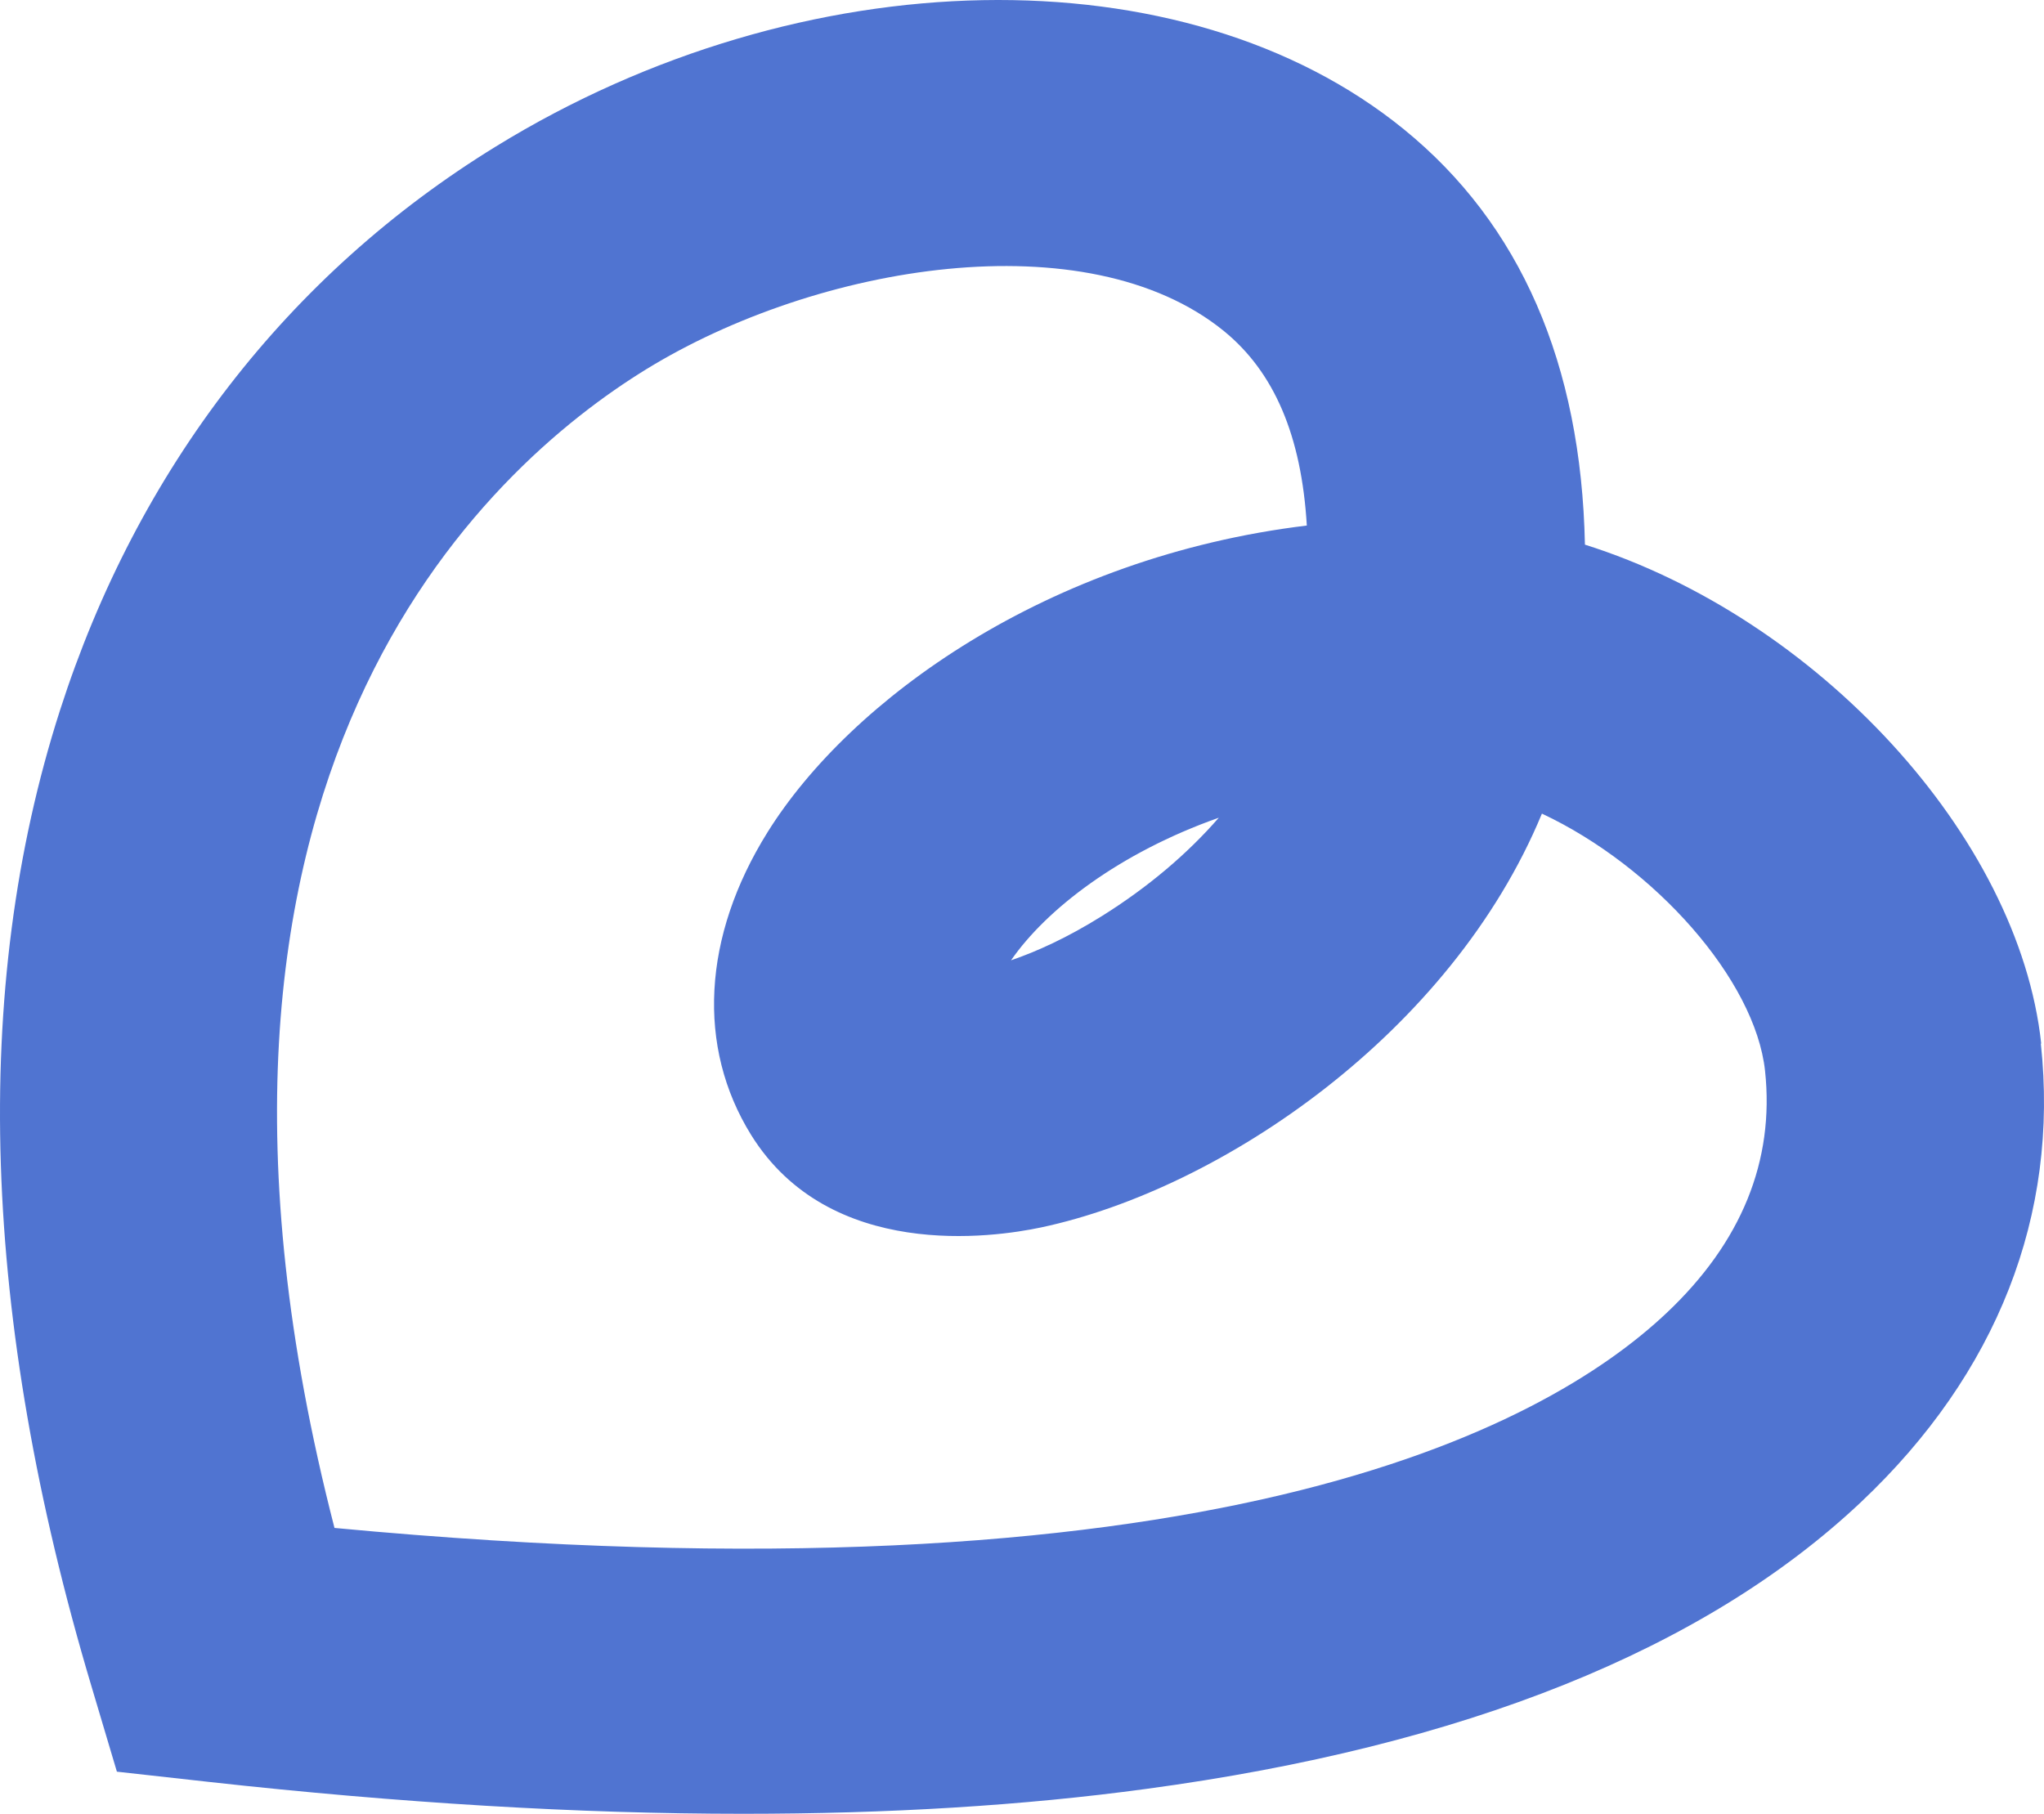<?xml version="1.0" encoding="UTF-8"?> <svg xmlns="http://www.w3.org/2000/svg" width="160" height="142" viewBox="0 0 160 142" fill="none"><path d="M159.781 81.697C158.034 65.487 142.23 48.368 124.065 42.64C123.772 28.472 119.007 17.536 109.896 10.125C92.724 -3.856 62.821 -3.308 38.829 11.46C22.55 21.462 10.757 36.738 4.693 55.619C-2.308 77.424 -1.47 103.129 7.166 132.039L9.15 138.702L16.346 139.503C31.297 141.159 45.285 142 58.168 142C69.556 142 80.106 141.359 89.733 140.05C114.605 136.699 133.441 129.141 145.682 117.591C156.329 107.536 161.192 95.131 159.753 81.711L159.781 81.697ZM86.268 71.709C83.515 73.432 81.098 74.513 79.142 75.181C81.894 71.202 87.609 66.769 95.406 64.018C92.919 66.876 89.831 69.479 86.268 71.709ZM60.082 65.153C54.982 73.325 54.521 81.965 58.797 88.855C64.945 98.736 77.73 96.893 81.503 96.092C95.616 93.088 113.599 80.856 120.698 63.697C129.543 67.85 137.396 76.717 138.164 83.834C138.919 90.871 136.32 97.267 130.437 102.809C120.81 111.889 94.484 126.056 26.183 119.62C10.995 60.68 38.116 36.577 50.58 28.913C63.981 20.674 85.08 17.189 95.811 25.922C99.738 29.126 101.876 34.107 102.295 41.144C81.978 43.601 66.552 54.778 60.082 65.153Z" fill="#5074D1"></path></svg> 